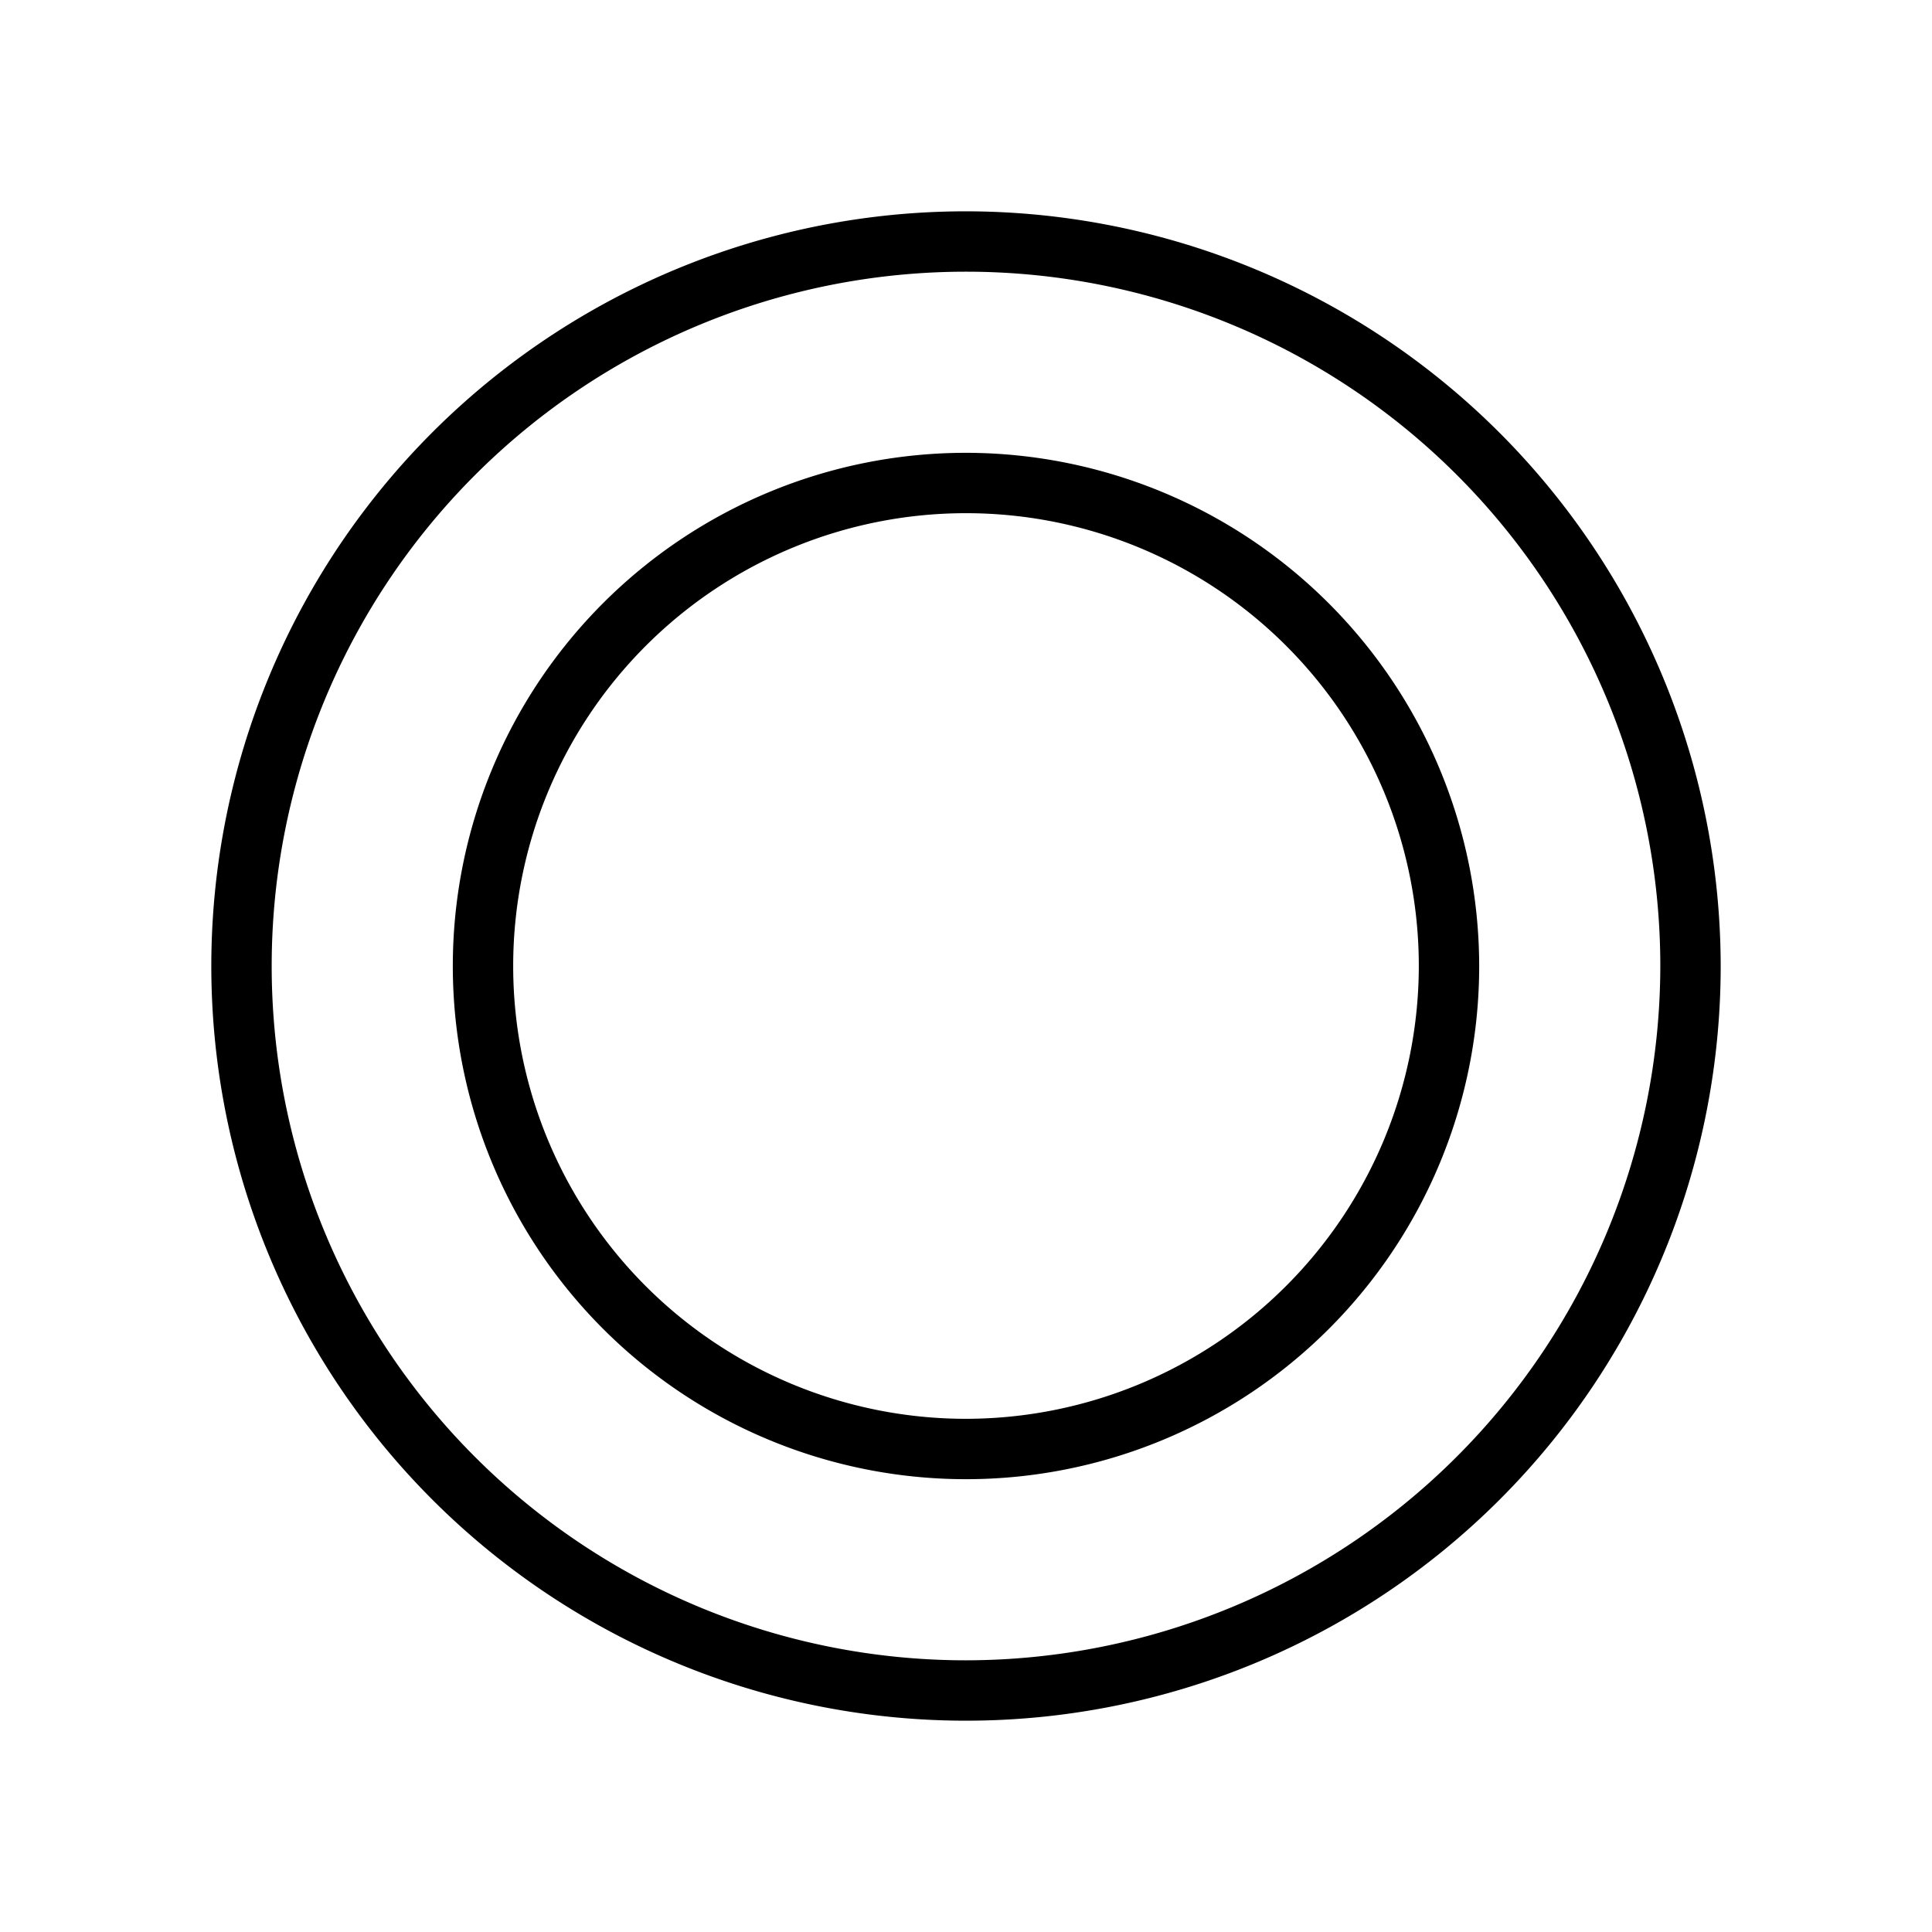 <?xml version="1.0" encoding="utf-8"?><!-- Скачано с сайта svg4.ru / Downloaded from svg4.ru -->
<svg fill="#000000" width="800px" height="800px" viewBox="0 0 256 256" id="Flat" xmlns="http://www.w3.org/2000/svg">
  <path d="M128,28A100,100,0,1,0,228,128,100.113,100.113,0,0,0,128,28Zm0,192a92,92,0,1,1,92-92A92.105,92.105,0,0,1,128,220Zm0-160a68,68,0,1,0,68,68A68.077,68.077,0,0,0,128,60Zm0,128a60,60,0,1,1,60-60A60.068,60.068,0,0,1,128,188Z"/>
</svg>